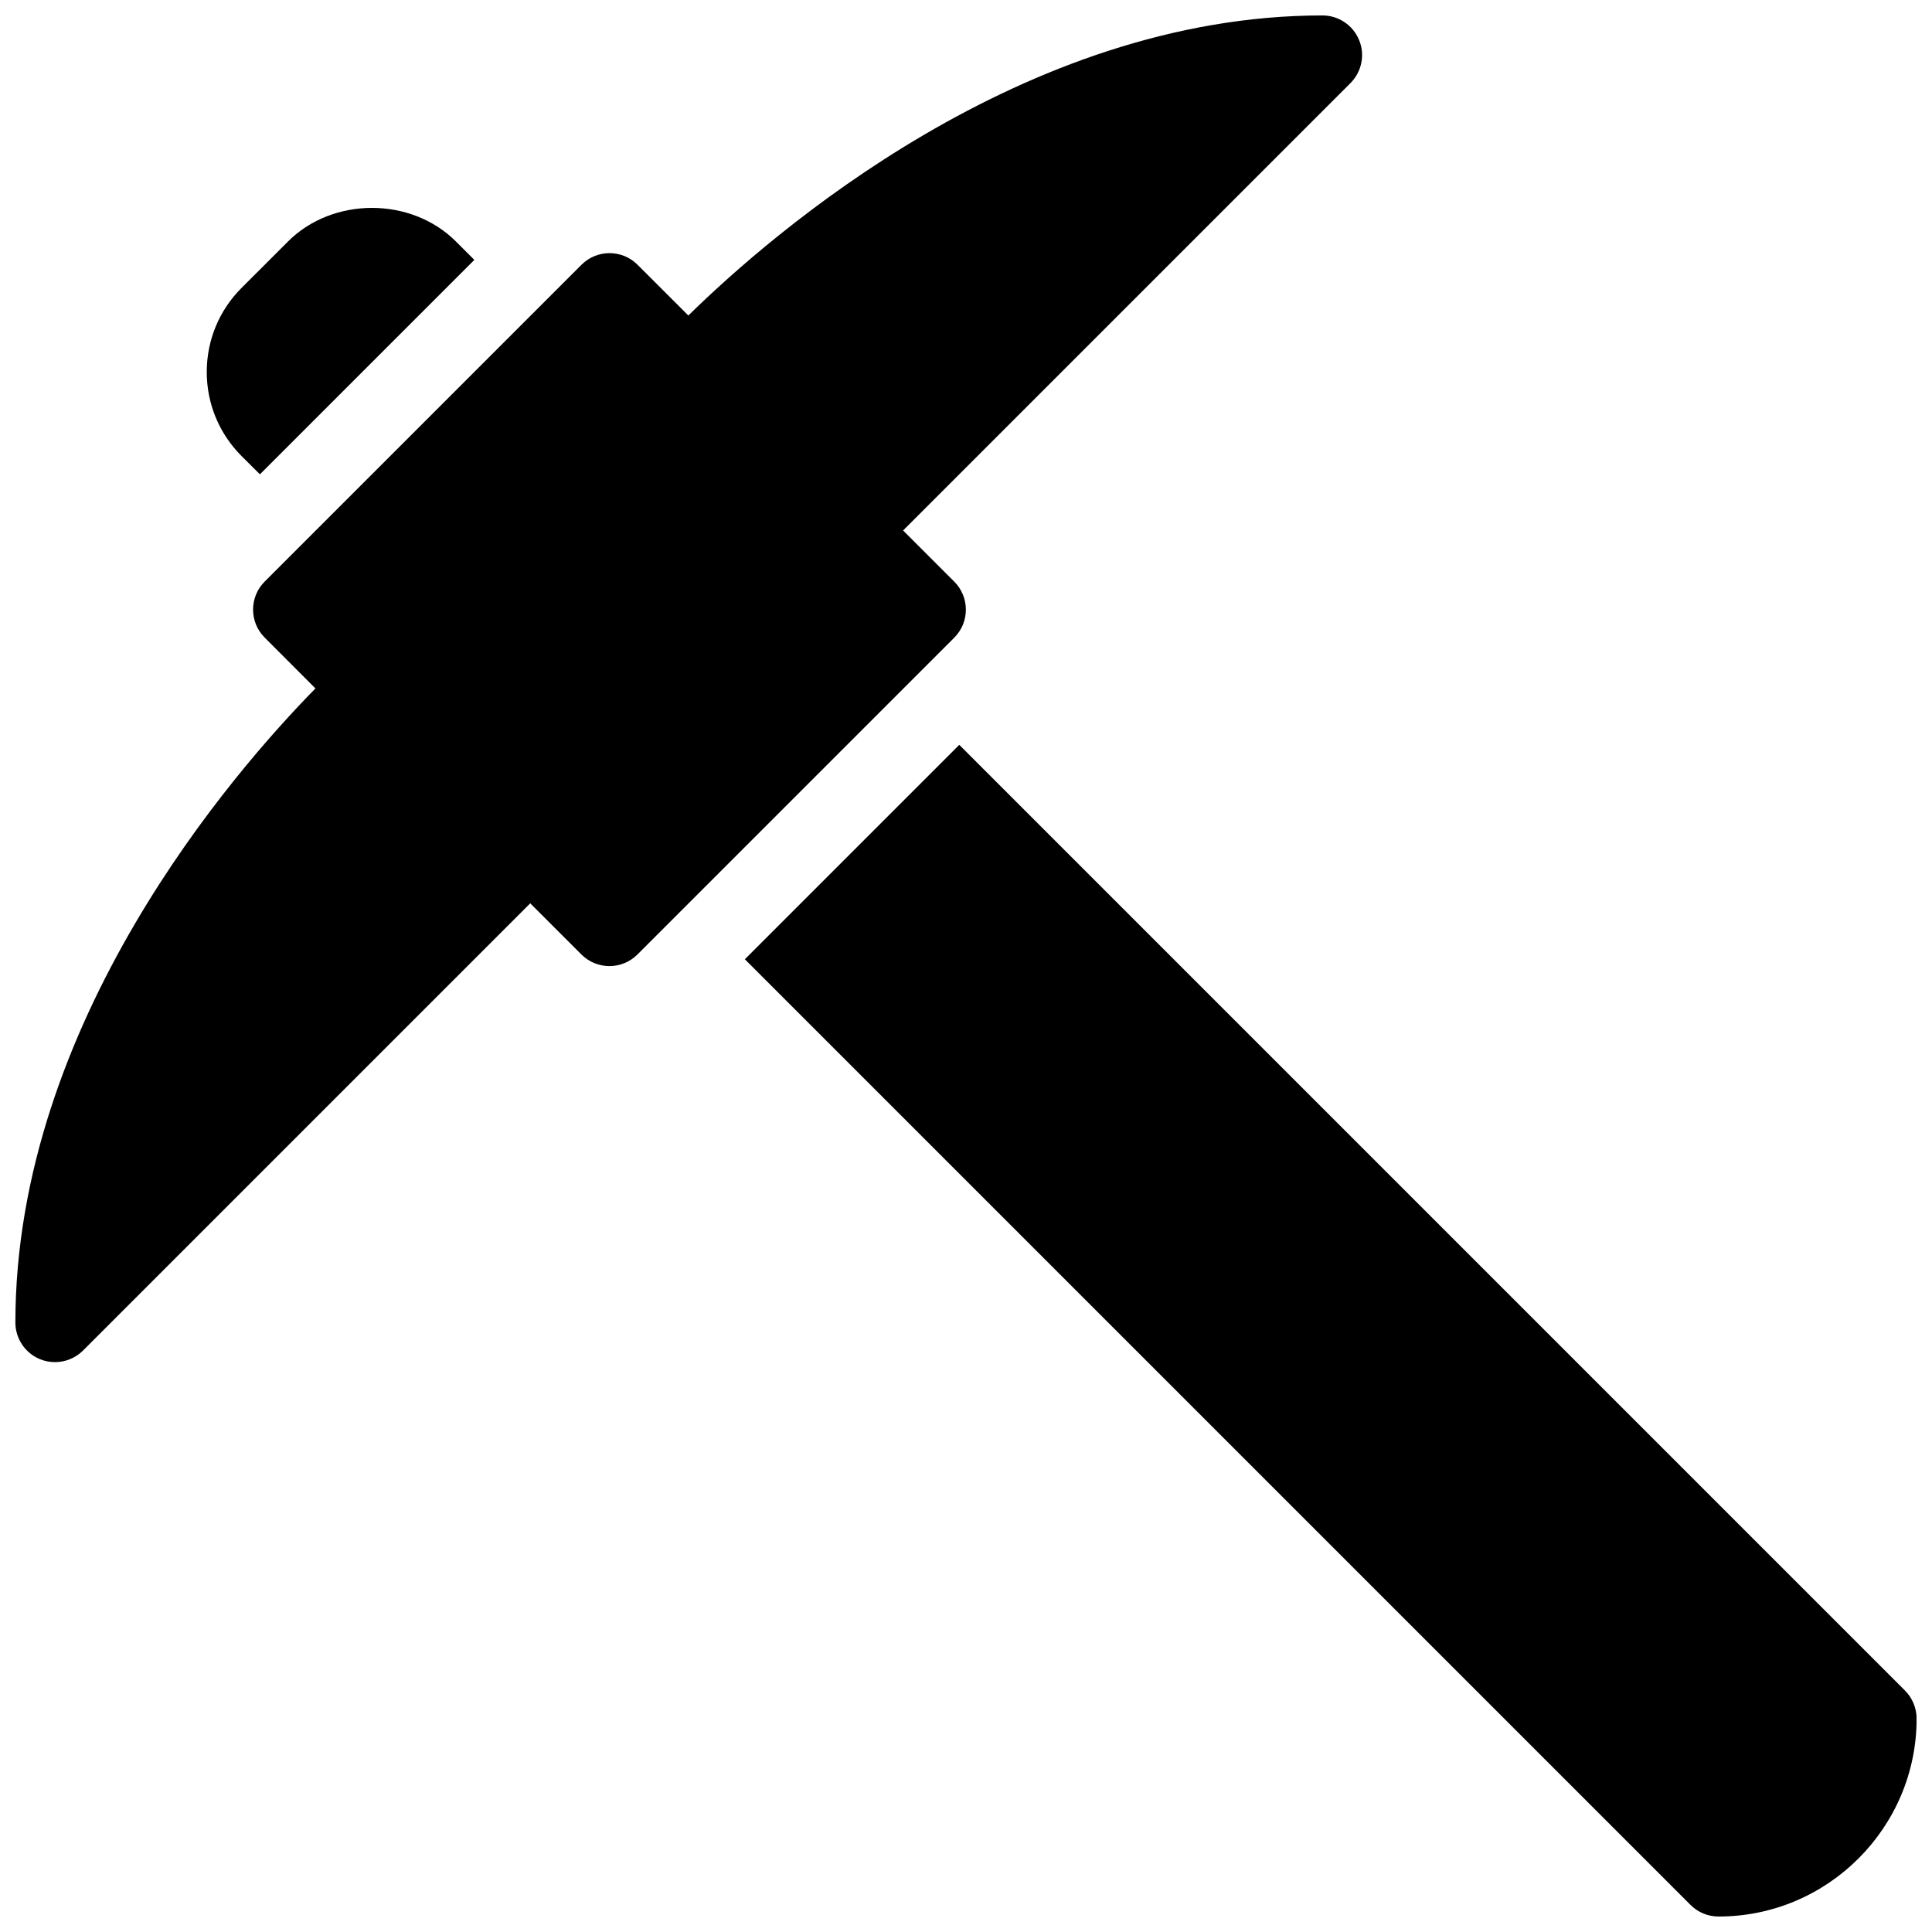 <?xml version="1.0" encoding="UTF-8"?>
<!-- Uploaded to: SVG Repo, www.svgrepo.com, Generator: SVG Repo Mixer Tools -->
<svg width="800px" height="800px" version="1.1" viewBox="144 144 512 512" xmlns="http://www.w3.org/2000/svg">
 <defs>
  <clipPath id="b">
   <path d="m148.09 148.09h356.91v356.91h-356.91z"/>
  </clipPath>
  <clipPath id="a">
   <path d="m341 341h310.9v310.9h-310.9z"/>
  </clipPath>
 </defs>
 <g clip-path="url(#b)">
  <path d="m504.16 154.58c-1.617-3.926-5.457-6.488-9.699-6.488-79.602 0-146 57.875-168.04 79.52l-13.473-13.457c-4.094-4.094-10.746-4.094-14.84 0l-83.969 83.969c-4.094 4.094-4.094 10.746 0 14.84l13.457 13.477c-21.645 22.043-79.52 88.418-79.52 168.04 0 4.242 2.562 8.082 6.488 9.699 1.301 0.547 2.664 0.797 4.008 0.797 2.731 0 5.414-1.07 7.43-3.066l118.52-118.52 13.562 13.562c4.094 4.094 10.746 4.094 14.84 0l83.969-83.969c4.094-4.094 4.094-10.746 0-14.84l-13.562-13.562 118.52-118.52c3.047-3.047 3.949-7.562 2.312-11.484z"/>
 </g>
 <g clip-path="url(#a)">
  <path d="m648.84 592.01-250.62-250.62-56.824 56.824 250.62 250.62c1.969 1.977 4.637 3.066 7.43 3.066 28.926 0 52.48-23.555 52.48-52.48-0.023-2.789-1.137-5.457-3.086-7.41z"/>
 </g>
 <path d="m212.88 269.7 56.824-56.824-4.867-4.871c-11.883-11.883-32.645-11.883-44.523 0l-12.305 12.301c-5.941 5.941-9.215 13.855-9.215 22.273s3.273 16.312 9.215 22.273z"/>
</svg>